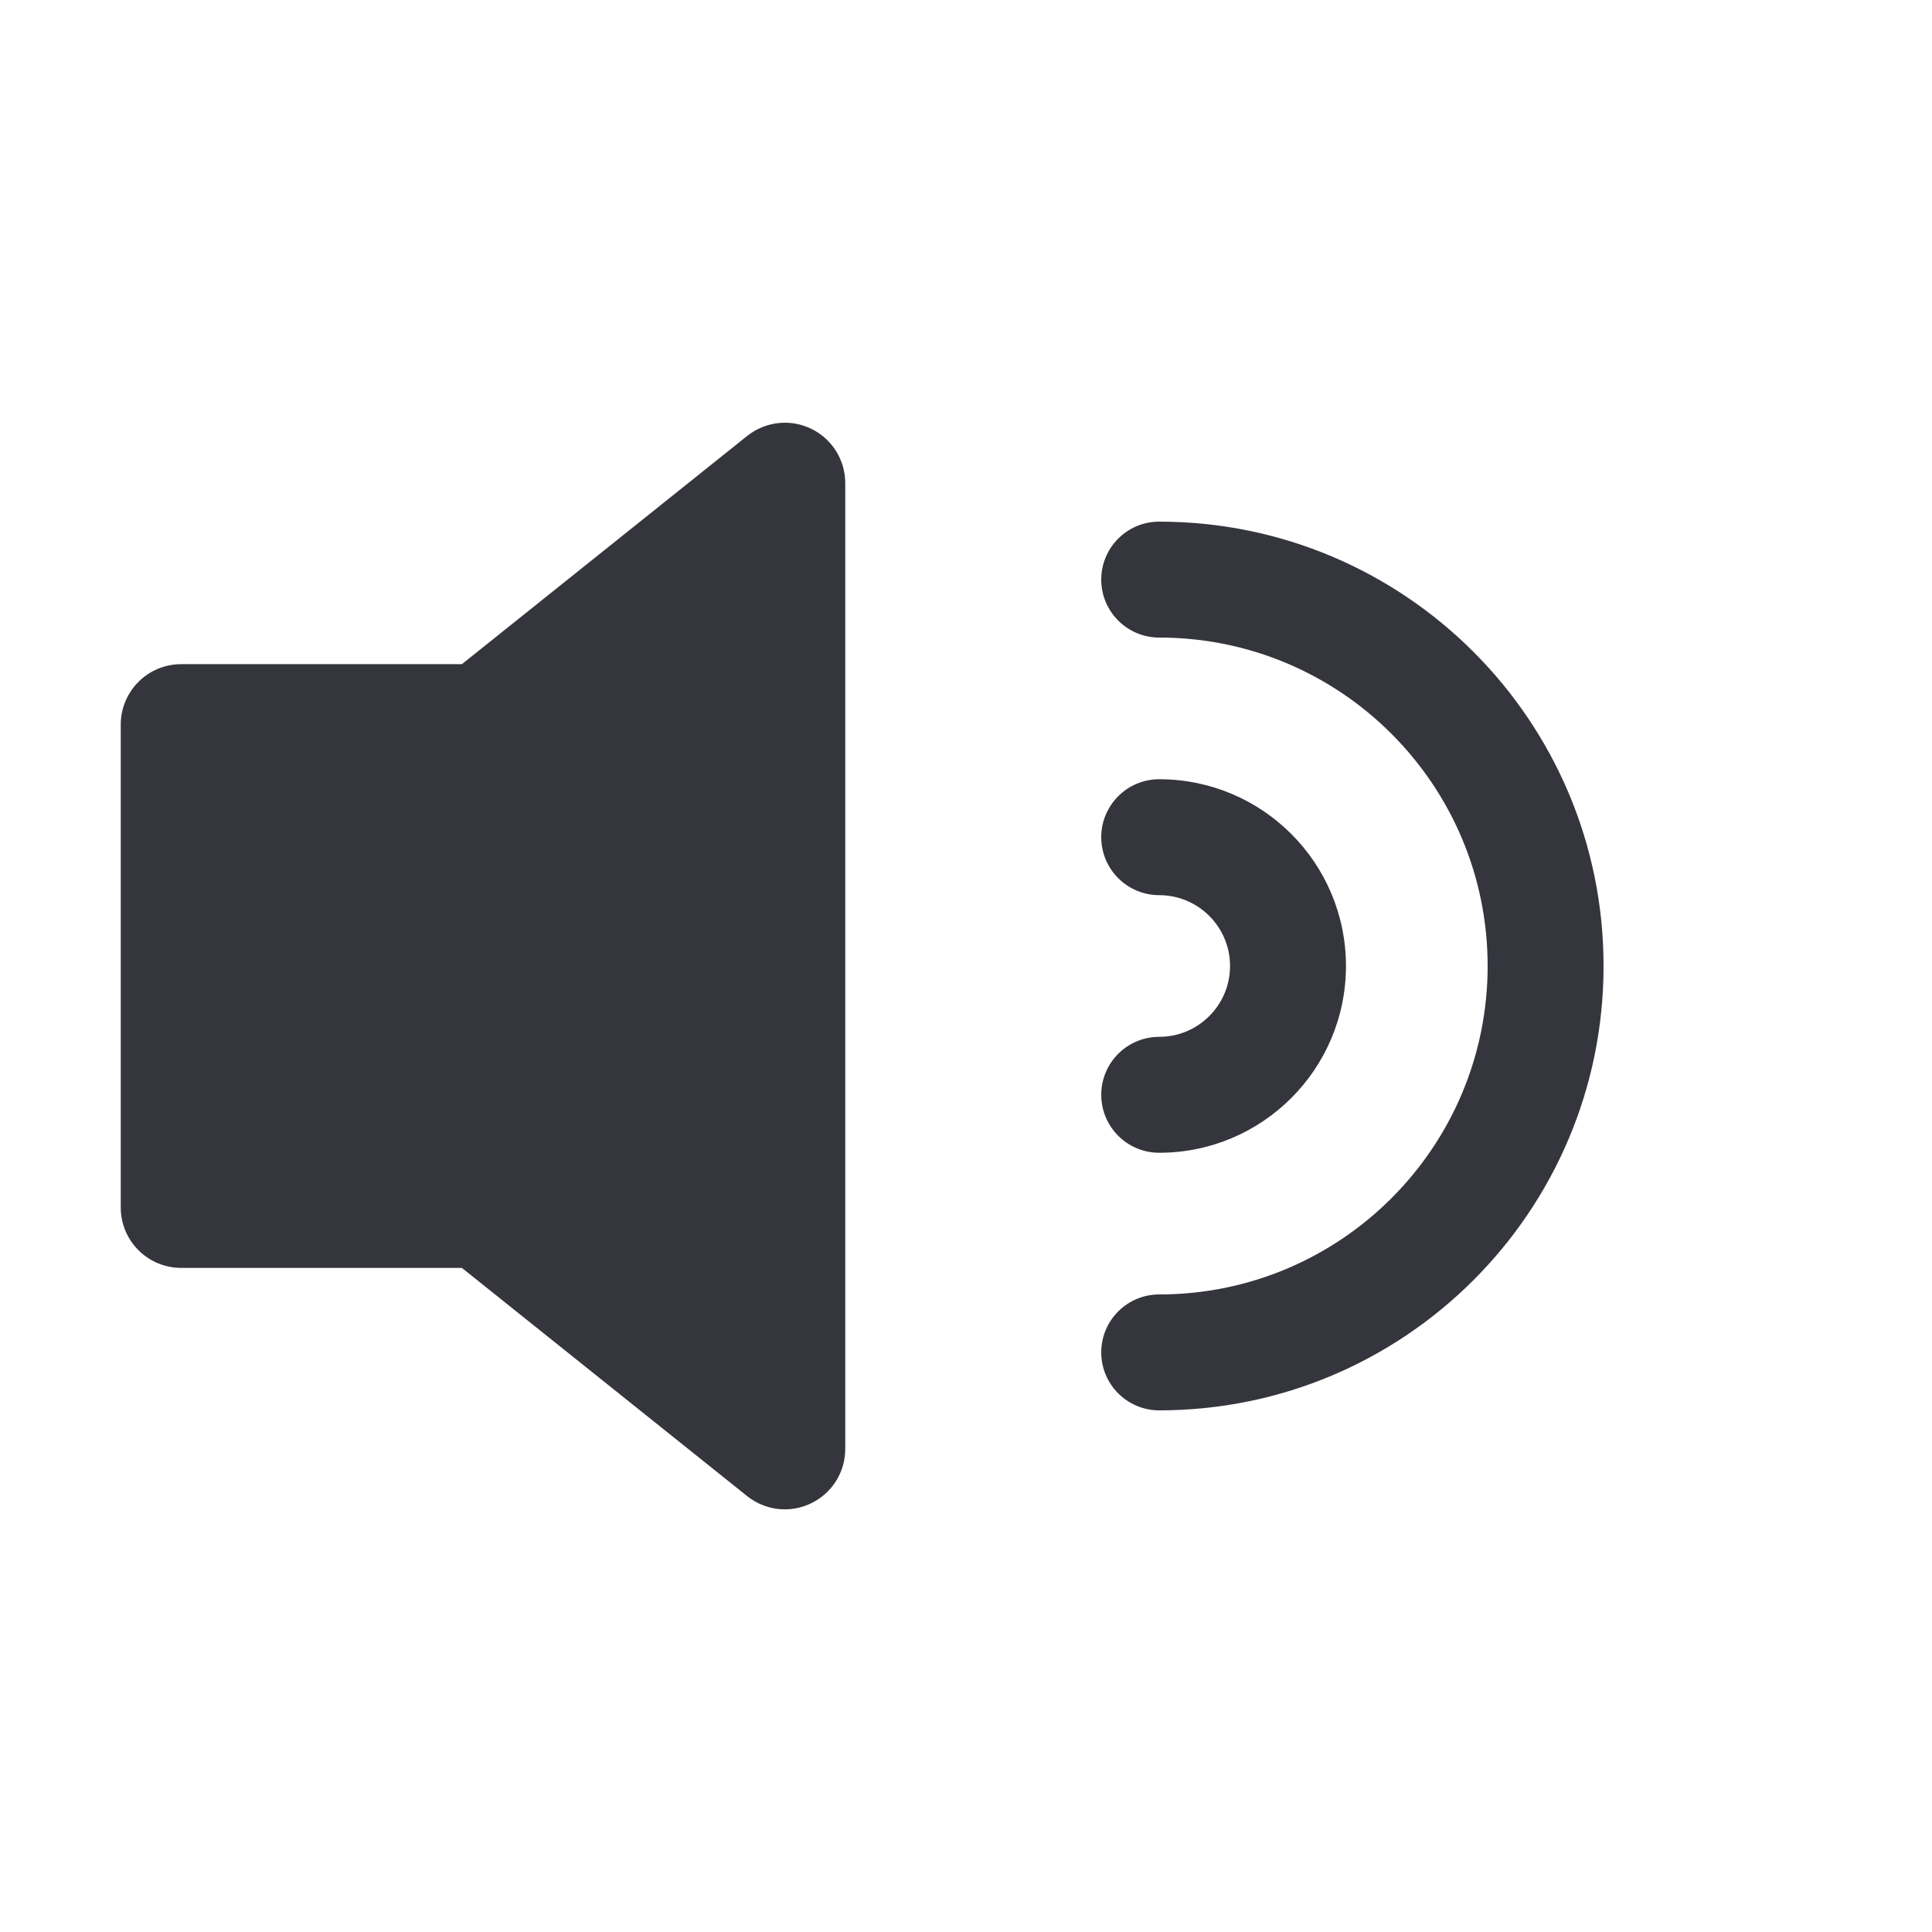 <svg width="30" height="30" viewBox="0 0 30 30" fill="none" xmlns="http://www.w3.org/2000/svg">
<g opacity="0.9">
<path fill-rule="evenodd" clip-rule="evenodd" d="M12.594 6.657C12.753 6.733 12.887 6.853 12.981 7.002C13.075 7.152 13.125 7.324 13.125 7.501V22.5C13.125 22.677 13.075 22.85 12.981 22.999C12.887 23.148 12.752 23.268 12.593 23.344C12.434 23.421 12.257 23.451 12.082 23.431C11.906 23.411 11.74 23.342 11.602 23.232L7.172 19.688H2.812C2.564 19.688 2.325 19.589 2.15 19.413C1.974 19.238 1.875 18.999 1.875 18.75V11.251C1.875 11.002 1.974 10.764 2.15 10.588C2.325 10.412 2.564 10.313 2.812 10.313H7.172L11.602 6.769C11.74 6.659 11.907 6.59 12.082 6.57C12.258 6.55 12.435 6.58 12.594 6.657Z" fill="#1F1F29"/>
<path fill-rule="evenodd" clip-rule="evenodd" d="M17.1 9C17.1 8.503 17.503 8.1 18 8.1C21.81 8.1 24.9 11.189 24.9 15C24.9 18.811 21.81 21.9 18 21.9C17.503 21.9 17.1 21.497 17.1 21C17.1 20.503 17.503 20.1 18 20.1C20.816 20.1 23.1 17.817 23.1 15C23.1 12.183 20.816 9.9 18 9.9C17.503 9.9 17.1 9.497 17.1 9Z" fill="#1F1F29"/>
<path fill-rule="evenodd" clip-rule="evenodd" d="M17.1 13C17.1 12.503 17.503 12.1 18 12.1C19.601 12.1 20.9 13.398 20.9 15C20.9 16.602 19.601 17.9 18 17.9C17.503 17.9 17.1 17.497 17.1 17C17.1 16.503 17.503 16.1 18 16.1C18.607 16.1 19.1 15.607 19.1 15C19.1 14.393 18.607 13.9 18 13.9C17.503 13.9 17.1 13.497 17.1 13Z" fill="#1F1F29"/>
</g>
</svg>

